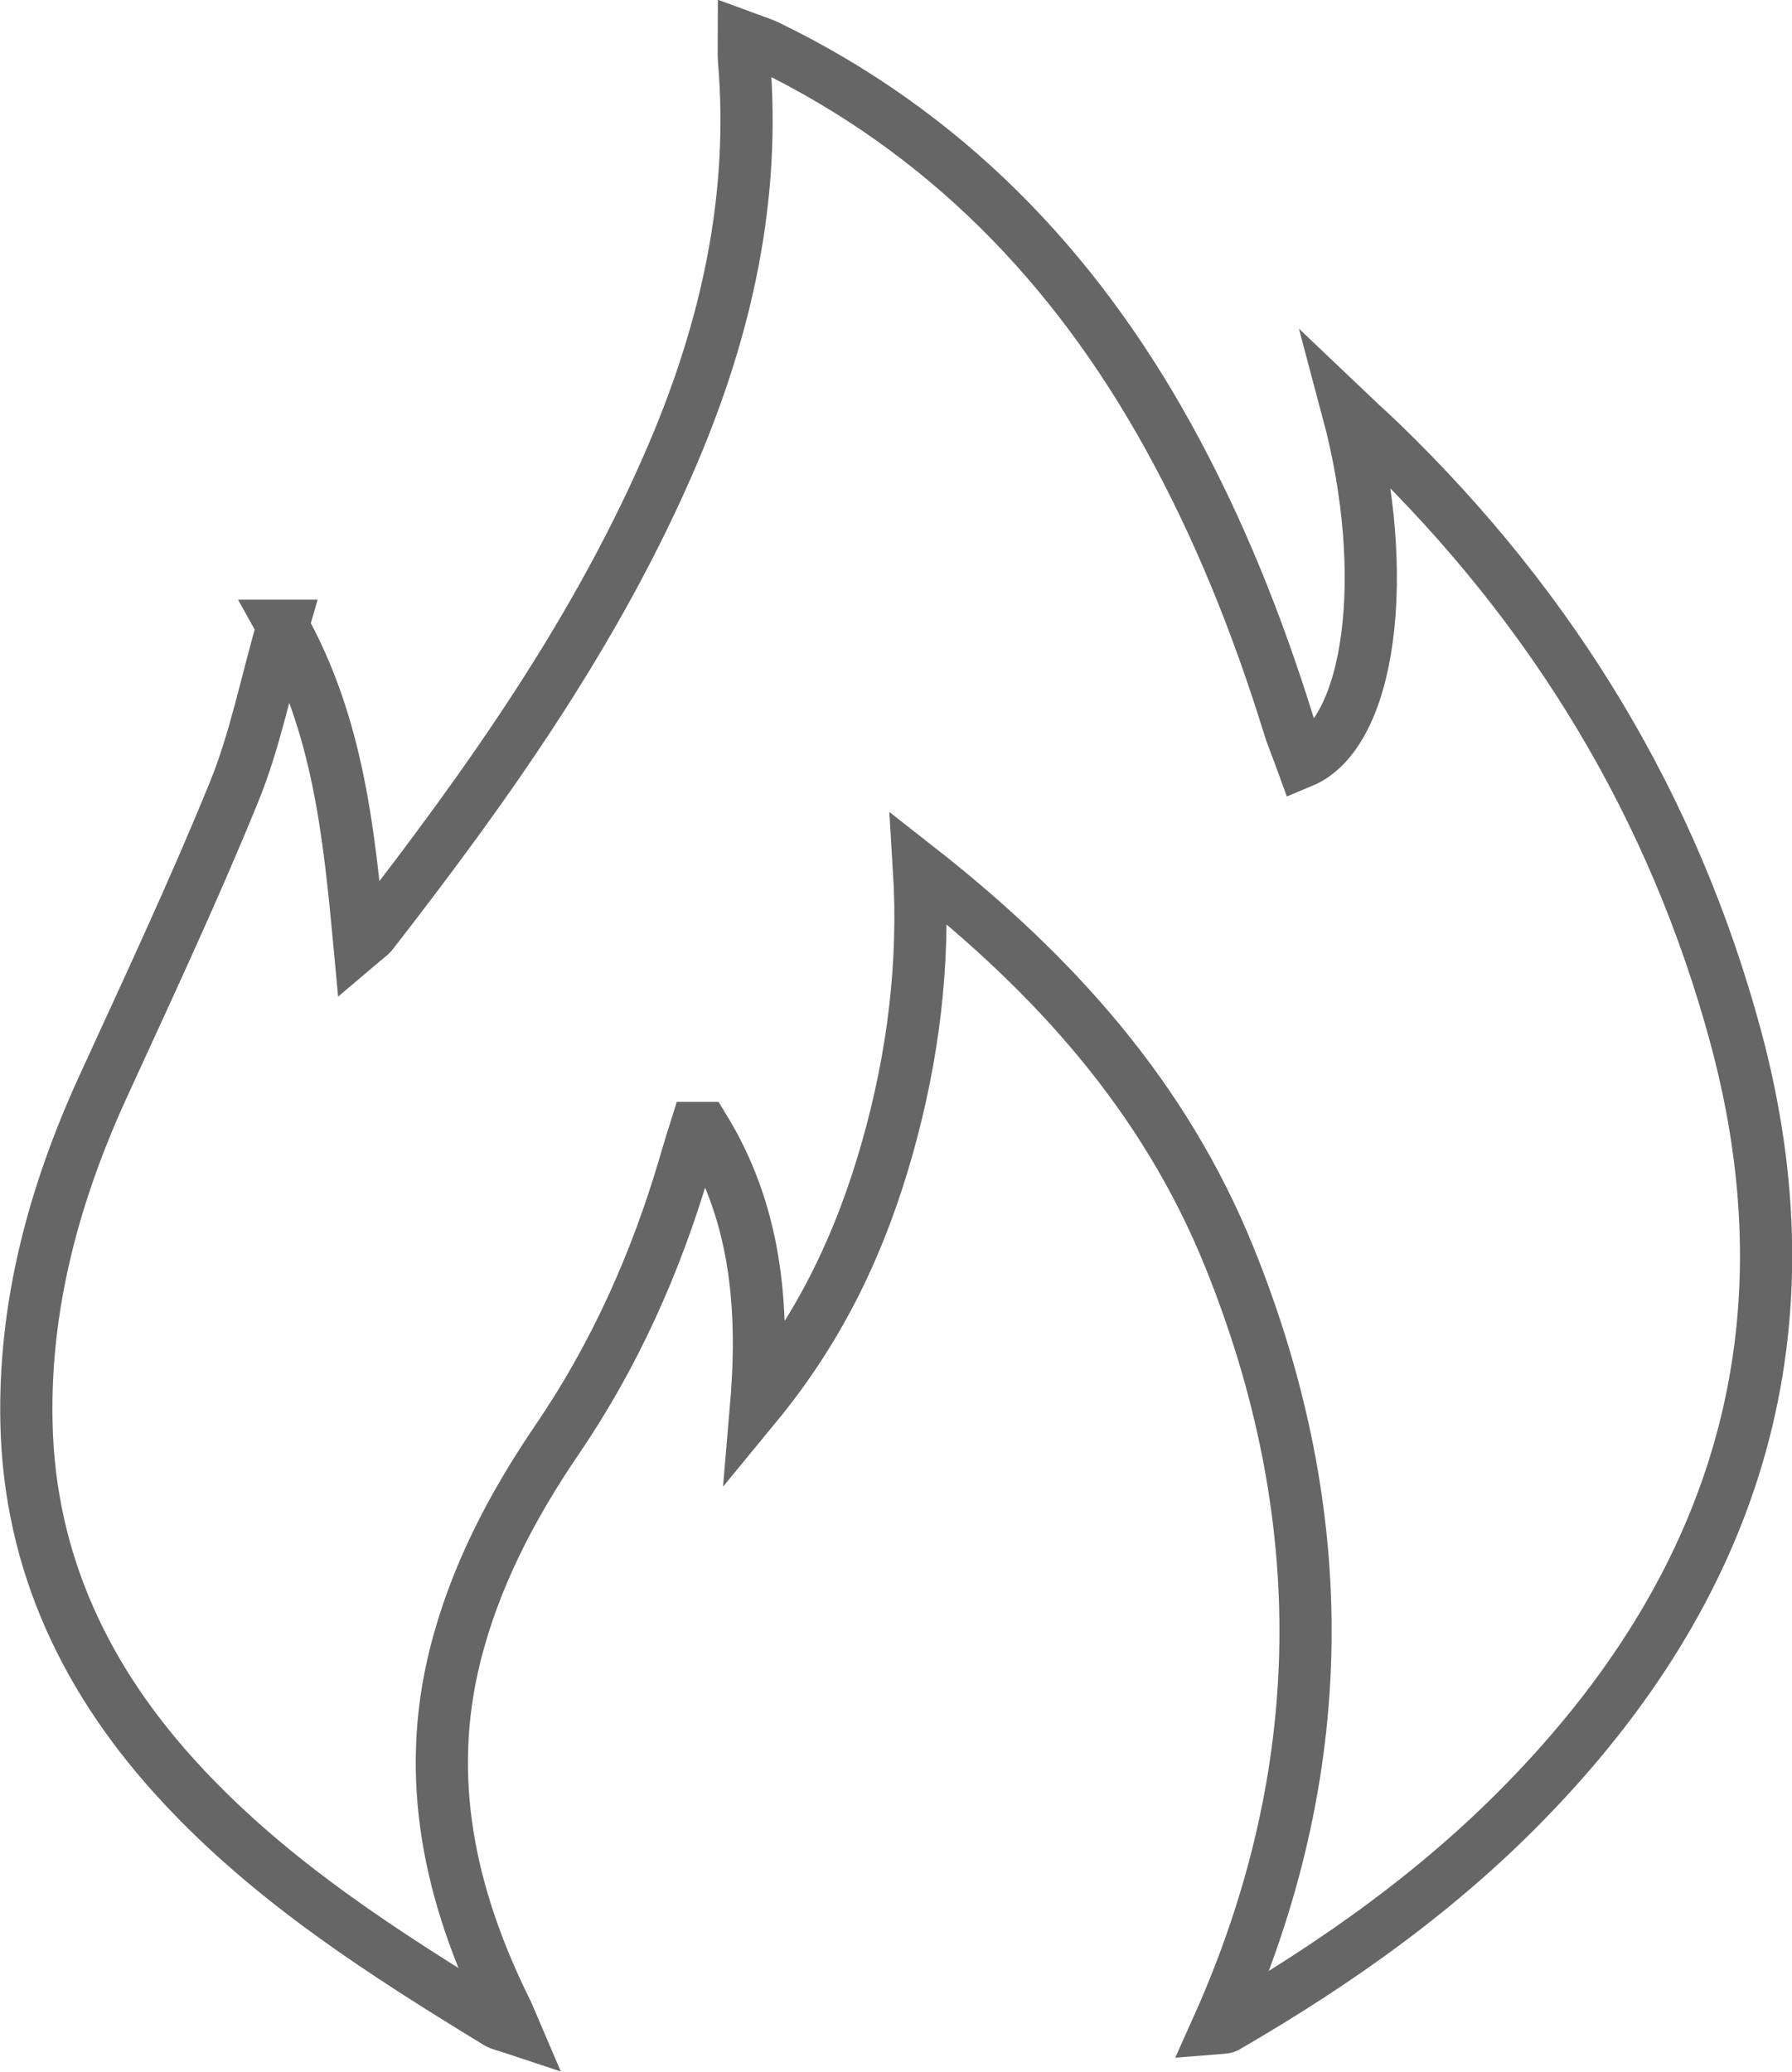 <?xml version="1.0" encoding="UTF-8"?>
<svg xmlns="http://www.w3.org/2000/svg" id="b" data-name="Capa 2" width="51.5" height="59.54" viewBox="0 0 51.5 59.54">
  <defs>
    <style>
      .d {
        fill: none;
        stroke: #666;
        stroke-miterlimit: 10;
        stroke-width: 1.5px;
      }
    </style>
  </defs>
  <g id="c" data-name="Capa 1">
    <path class="d" d="m8.12,17.98c1.59,2.84,1.91,5.93,2.21,9.15.2-.17.3-.23.37-.32,3.35-4.31,6.5-8.75,8.65-13.8,1.53-3.6,2.37-7.35,2.03-11.3-.01-.17,0-.35,0-.64.27.1.47.16.67.25,5.08,2.46,8.81,6.31,11.52,11.21,1.46,2.64,2.57,5.42,3.46,8.29.11.36.26.71.39,1.07,1.96-.82,2.58-5.35,1.32-10.07.41.39.69.64.96.9,4.94,4.78,8.4,10.46,10.19,17.1,2.23,8.31.1,15.51-5.81,21.69-2.59,2.72-5.61,4.86-8.84,6.73-.06.03-.14.02-.26.03,3.3-7.36,3.35-14.73.35-22.15-1.86-4.6-5.03-8.12-8.92-11.17.17,2.75-.17,5.42-.91,8.04-.75,2.64-1.87,5.08-3.77,7.39.25-2.95-.04-5.59-1.5-7.97-.08,0-.15,0-.23,0-.11.35-.22.7-.32,1.05-.83,2.83-2.02,5.49-3.68,7.92-1.3,1.91-2.36,3.94-2.92,6.18-.89,3.55-.15,6.91,1.43,10.13.08.15.14.31.26.59-.24-.08-.38-.1-.49-.17-3.24-1.98-6.44-4.02-9.05-6.83-2.74-2.94-4.39-6.37-4.47-10.42-.07-3.36.79-6.54,2.18-9.59,1.29-2.82,2.61-5.63,3.78-8.5.61-1.49.92-3.1,1.41-4.79Z"></path>
  </g>
</svg>
